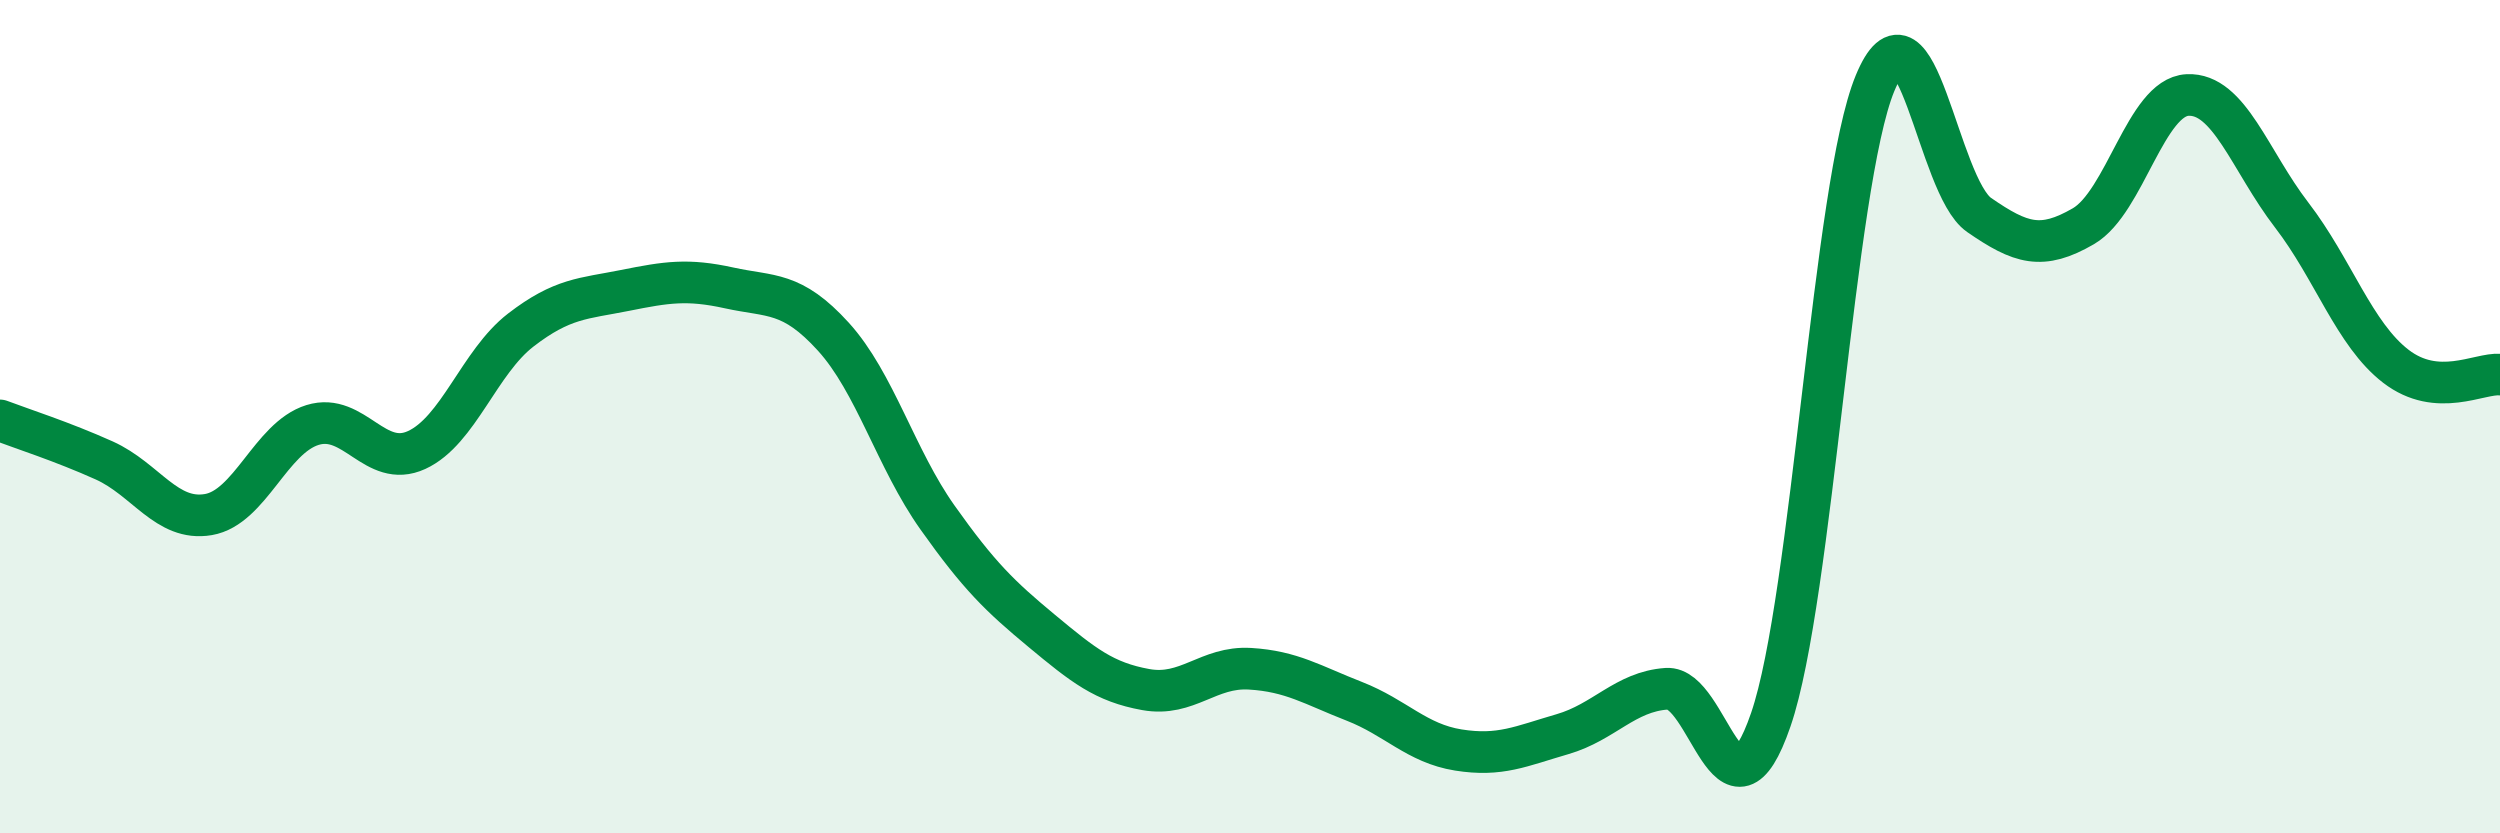 
    <svg width="60" height="20" viewBox="0 0 60 20" xmlns="http://www.w3.org/2000/svg">
      <path
        d="M 0,10.09 C 0.5,10.28 1.5,10.6 2.5,11.05 C 3.5,11.5 4,12.52 5,12.35 C 6,12.18 6.5,10.51 7.5,10.2 C 8.5,9.89 9,11.26 10,10.8 C 11,10.34 11.5,8.69 12.5,7.92 C 13.5,7.15 14,7.17 15,6.97 C 16,6.77 16.5,6.69 17.5,6.91 C 18.5,7.13 19,6.98 20,8.08 C 21,9.18 21.5,11.01 22.5,12.42 C 23.5,13.83 24,14.31 25,15.14 C 26,15.97 26.5,16.37 27.5,16.55 C 28.5,16.73 29,15.99 30,16.05 C 31,16.11 31.5,16.44 32.5,16.83 C 33.5,17.22 34,17.84 35,18 C 36,18.16 36.5,17.91 37.5,17.62 C 38.5,17.33 39,16.6 40,16.53 C 41,16.46 41.5,20.18 42.5,17.27 C 43.5,14.36 44,4.42 45,2 C 46,-0.42 46.5,4.47 47.5,5.16 C 48.5,5.85 49,6.01 50,5.43 C 51,4.85 51.5,2.33 52.5,2.28 C 53.5,2.23 54,3.86 55,5.16 C 56,6.46 56.5,8.02 57.5,8.79 C 58.5,9.56 59.5,8.95 60,8.99L60 20L0 20Z"
        fill="#008740"
        opacity="0.1"
        stroke-linecap="round"
        stroke-linejoin="round"
      />
      <path
        d="M 0,10.09 C 0.5,10.28 1.5,10.6 2.5,11.05 C 3.5,11.5 4,12.52 5,12.35 C 6,12.18 6.5,10.51 7.5,10.2 C 8.5,9.89 9,11.26 10,10.8 C 11,10.34 11.5,8.69 12.5,7.92 C 13.5,7.15 14,7.17 15,6.97 C 16,6.77 16.5,6.69 17.5,6.91 C 18.5,7.13 19,6.98 20,8.08 C 21,9.18 21.5,11.01 22.5,12.42 C 23.5,13.83 24,14.31 25,15.14 C 26,15.97 26.5,16.37 27.5,16.55 C 28.5,16.73 29,15.99 30,16.05 C 31,16.11 31.5,16.44 32.5,16.83 C 33.5,17.22 34,17.84 35,18 C 36,18.16 36.5,17.91 37.5,17.62 C 38.5,17.33 39,16.6 40,16.53 C 41,16.46 41.5,20.18 42.5,17.27 C 43.5,14.36 44,4.42 45,2 C 46,-0.42 46.5,4.47 47.5,5.16 C 48.5,5.85 49,6.01 50,5.43 C 51,4.85 51.5,2.33 52.5,2.28 C 53.5,2.23 54,3.86 55,5.16 C 56,6.46 56.5,8.02 57.5,8.79 C 58.5,9.56 59.5,8.95 60,8.99"
        stroke="#008740"
        stroke-width="1"
        fill="none"
        stroke-linecap="round"
        stroke-linejoin="round"
      />
    </svg>
  